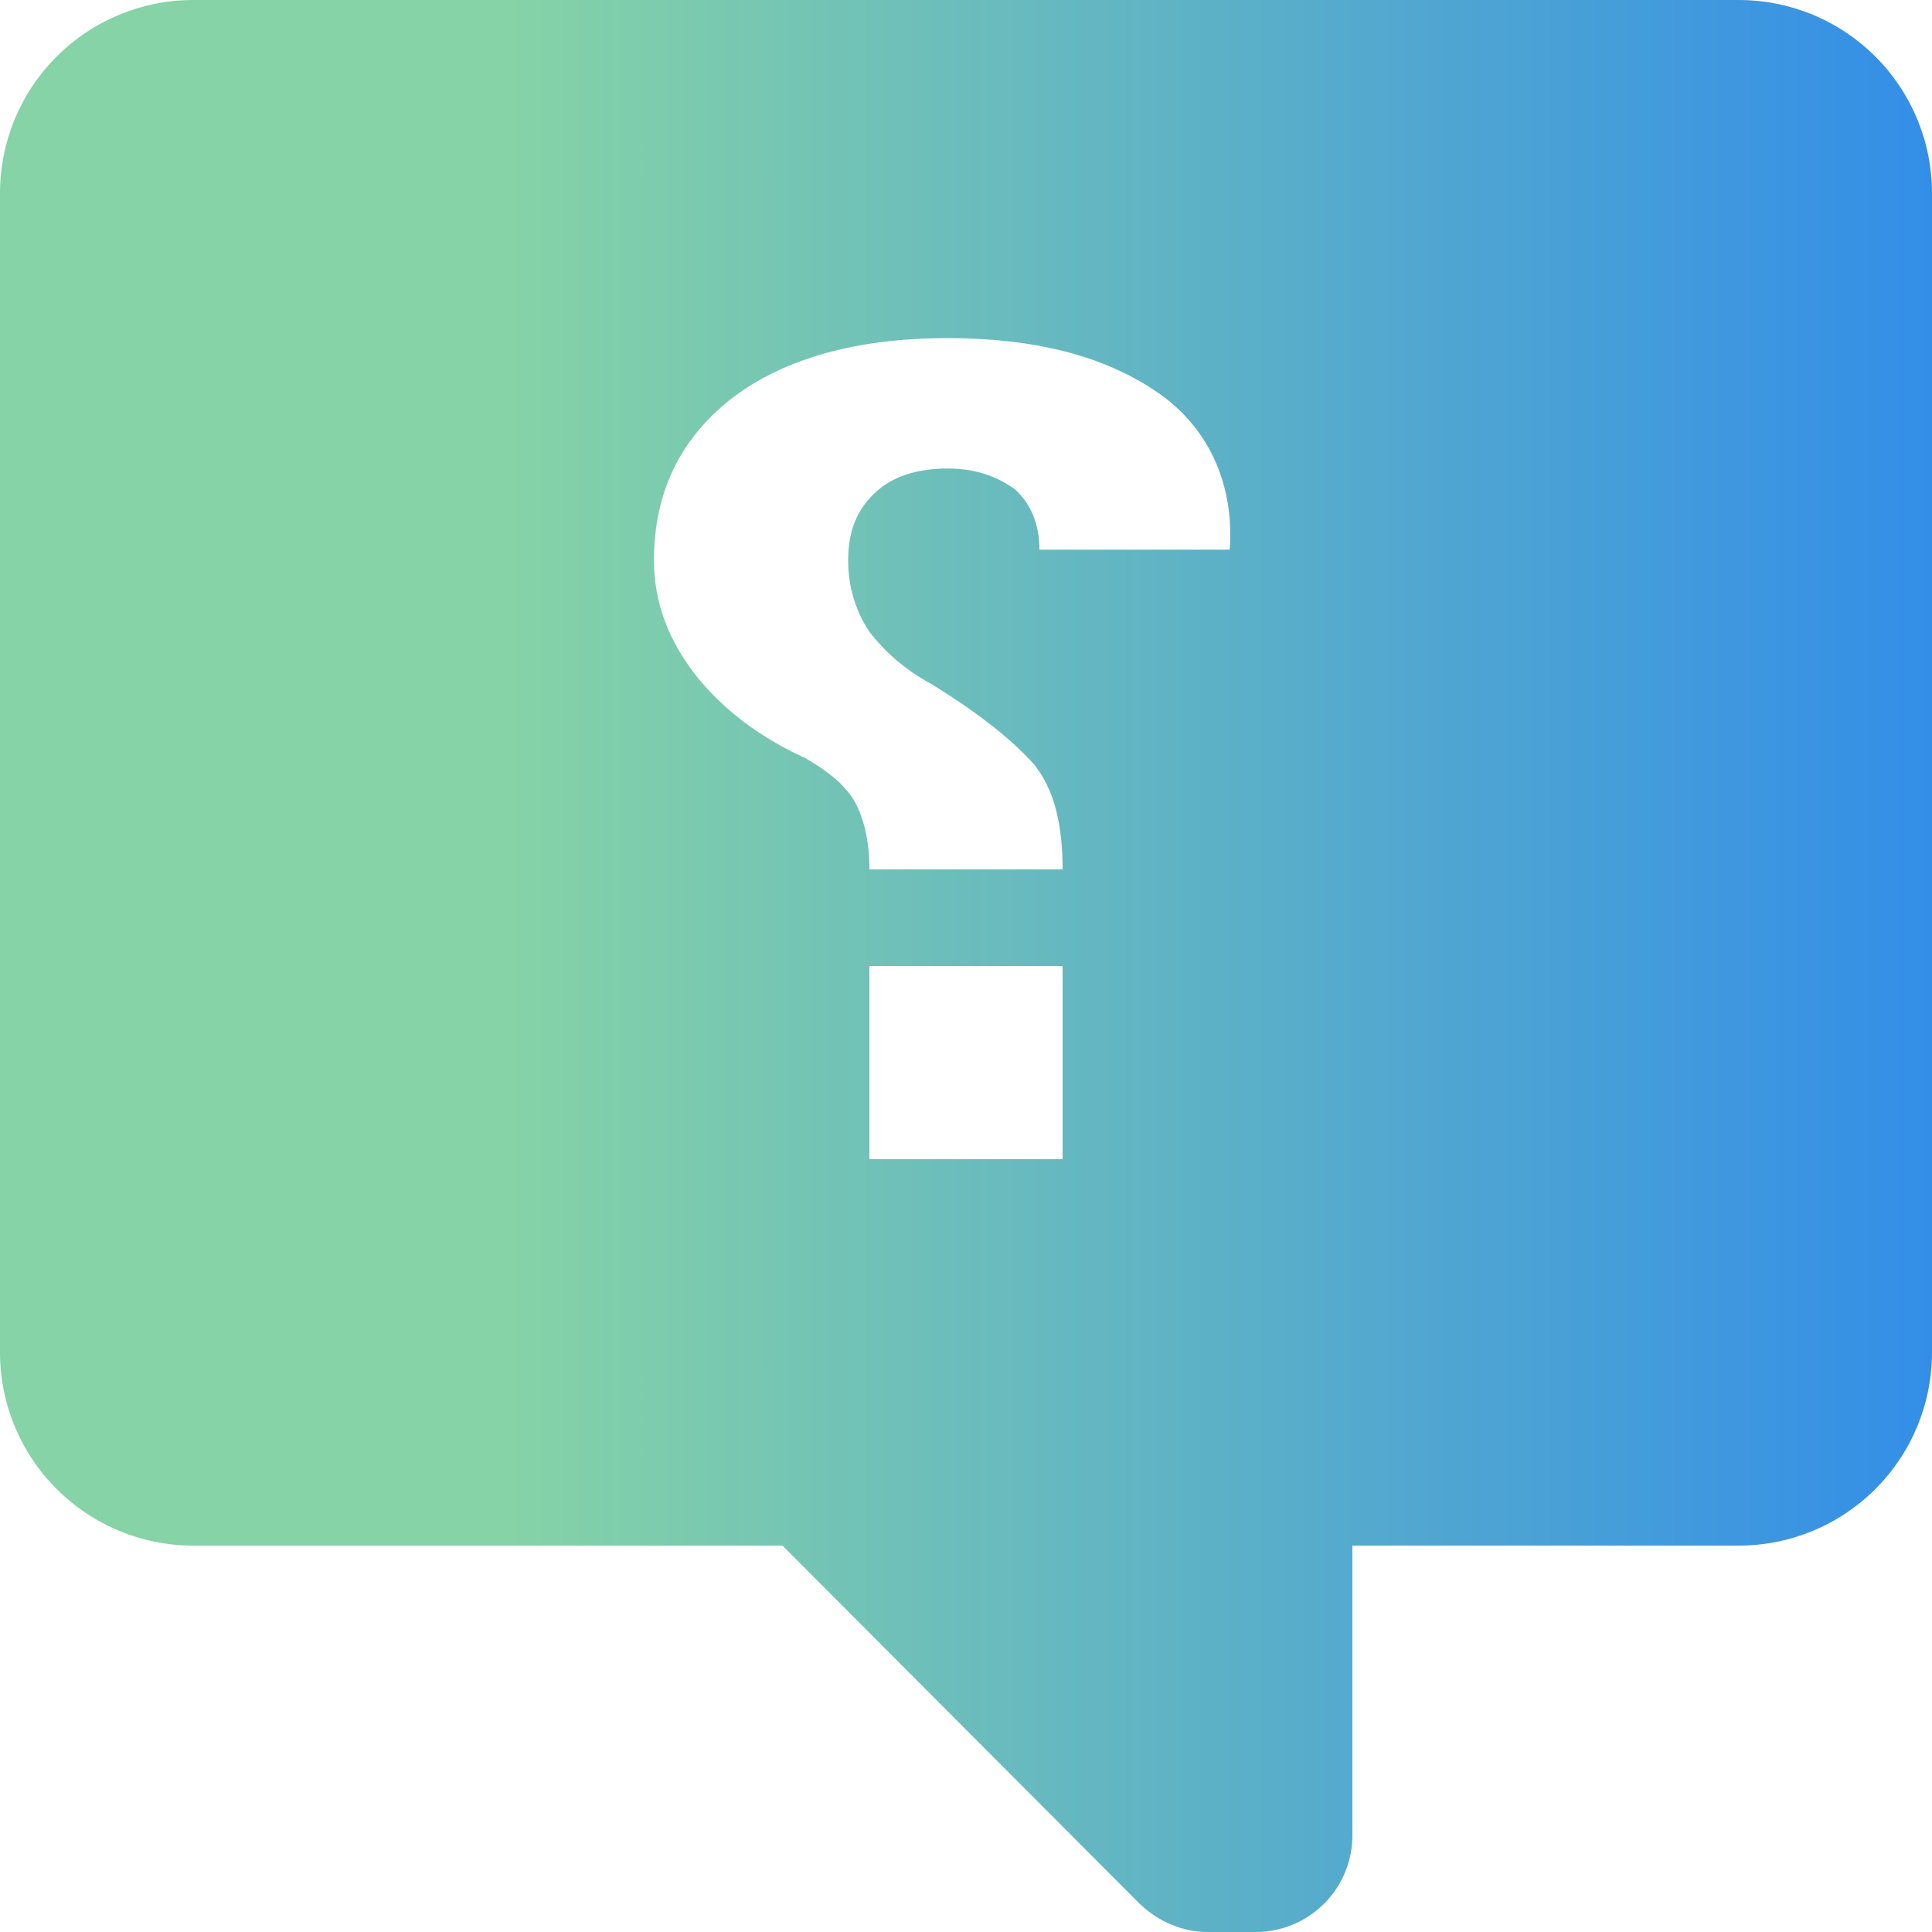 <svg width="40" height="40" viewBox="0 0 40 40" fill="none" xmlns="http://www.w3.org/2000/svg">
<path d="M36 0H4C2.939 0 1.922 0.421 1.172 1.172C0.421 1.922 0 2.939 0 4V28C0 29.061 0.421 30.078 1.172 30.828C1.922 31.579 2.939 32 4 32H16.2L23.6 39.42C24 39.8 24.5 40 25 40H26C26.53 40 27.039 39.789 27.414 39.414C27.789 39.039 28 38.53 28 38V32H36C37.061 32 38.078 31.579 38.828 30.828C39.579 30.078 40 29.061 40 28V4C40 2.939 39.579 1.922 38.828 1.172C38.078 0.421 37.061 0 36 0ZM19.62 7C21.4 7 22.82 7.36 23.9 8.08C25 8.8 25.56 10 25.46 11.38H21.52C21.52 10.82 21.32 10.4 21 10.12C20.6 9.84 20.16 9.7 19.62 9.7C19 9.7 18.46 9.86 18.1 10.22C17.74 10.56 17.56 11 17.56 11.6C17.56 12.16 17.72 12.66 18 13.08C18.34 13.52 18.76 13.88 19.28 14.16C20.32 14.8 21 15.36 21.42 15.84C21.8 16.32 22 17 22 18H18C18 17.44 17.9 17 17.72 16.64C17.54 16.3 17.2 16 16.68 15.7C15.76 15.28 15 14.72 14.42 14C13.84 13.26 13.54 12.48 13.54 11.6C13.54 10.2 14.08 9.08 15.16 8.24C16.24 7.42 17.74 7 19.62 7ZM22 20V24H18V20H22Z" fill="url(#paint0_linear_214_3073)"/>
<defs>
<linearGradient id="paint0_linear_214_3073" x1="0" y1="20" x2="40" y2="20" gradientUnits="userSpaceOnUse">
<stop offset="0.264" stop-color="#85D3A7"/>
<stop offset="1" stop-color="#338EE8"/>
</linearGradient>
</defs>
</svg>
